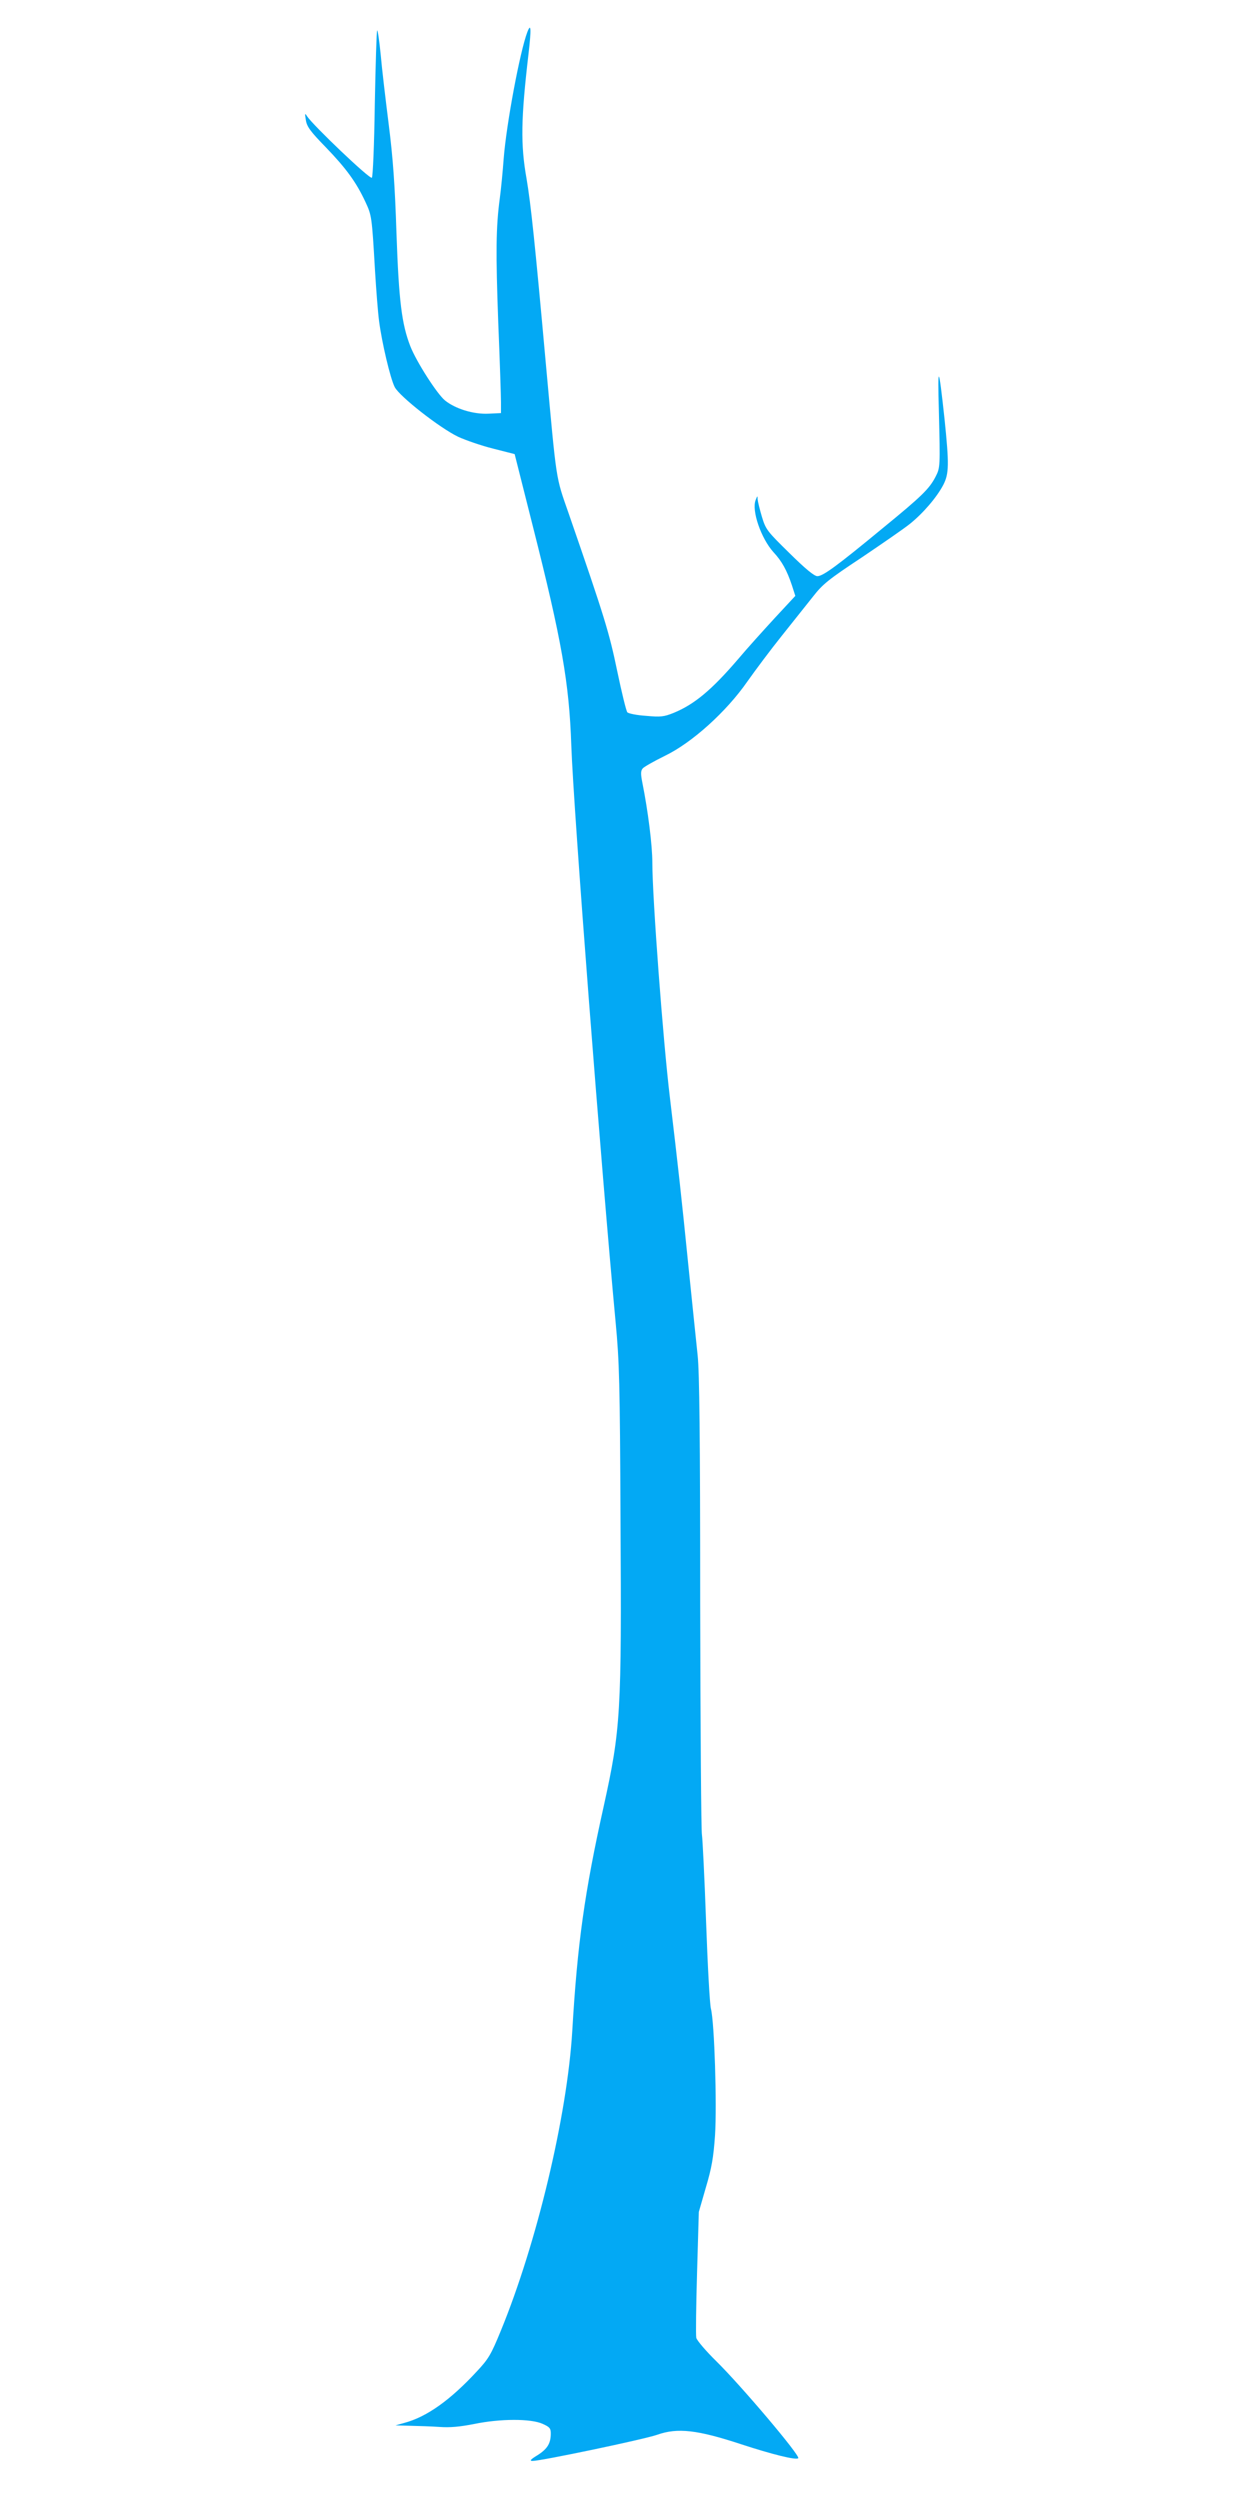 <?xml version="1.0" standalone="no"?>
<!DOCTYPE svg PUBLIC "-//W3C//DTD SVG 20010904//EN"
 "http://www.w3.org/TR/2001/REC-SVG-20010904/DTD/svg10.dtd">
<svg version="1.0" xmlns="http://www.w3.org/2000/svg"
 width="640pt" height="1280pt" viewBox="0 0 640 1280"
 preserveAspectRatio="xMidYMid meet">
<g transform="translate(0,1280) scale(0.1,-0.1)"
fill="#03a9f4" stroke="none">
<path d="M2700 12636 c-38 -100 -107 -470 -121 -646 -5 -69 -14 -161 -20 -205
-20 -149 -21 -279 -8 -635 8 -195 14 -380 14 -410 l0 -55 -63 -3 c-78 -4 -171
25 -224 68 -41 34 -146 198 -177 277 -44 113 -59 232 -71 578 -8 248 -18 387
-40 560 -16 127 -35 287 -41 357 -7 70 -15 125 -18 122 -3 -3 -8 -172 -12
-375 -3 -214 -10 -374 -15 -379 -10 -10 -302 269 -332 315 -11 18 -12 15 -6
-20 5 -33 22 -57 103 -140 104 -108 155 -178 202 -279 32 -69 33 -73 49 -351
6 -99 15 -216 21 -260 14 -108 57 -292 80 -337 25 -48 229 -208 324 -254 39
-18 120 -46 180 -61 l110 -28 92 -365 c149 -589 187 -805 198 -1125 11 -327
154 -2176 227 -2955 19 -201 22 -308 25 -1010 6 -994 1 -1073 -86 -1468 -98
-440 -135 -705 -161 -1151 -26 -434 -182 -1087 -366 -1535 -50 -122 -63 -144
-123 -208 -135 -146 -255 -232 -370 -263 l-46 -13 75 -2 c41 -1 109 -3 151 -6
53 -4 104 1 176 15 135 28 291 28 351 1 36 -16 42 -23 42 -49 0 -51 -17 -79
-67 -111 -38 -23 -43 -30 -26 -30 44 0 569 110 638 134 104 37 206 25 428 -48
162 -53 283 -83 294 -72 12 12 -292 371 -419 496 -53 52 -99 106 -103 120 -3
14 -1 164 4 335 l9 310 36 125 c30 101 39 153 47 268 10 155 -3 577 -21 647
-6 22 -17 224 -25 450 -8 225 -18 423 -21 440 -4 16 -8 550 -9 1185 0 854 -4
1185 -13 1270 -7 63 -28 273 -48 465 -34 340 -53 511 -94 855 -35 289 -90
1025 -90 1203 0 89 -22 264 -51 409 -9 46 -9 61 2 74 7 8 58 37 113 64 139 67
315 226 422 380 41 58 120 164 177 235 57 72 129 162 160 201 49 63 80 88 248
199 105 71 217 148 248 173 67 54 137 135 171 200 29 57 30 104 6 337 -30 278
-36 286 -29 40 7 -286 7 -289 -17 -336 -32 -62 -71 -100 -269 -262 -235 -194
-307 -247 -336 -247 -16 0 -61 37 -143 118 -114 112 -121 120 -141 186 -11 37
-21 78 -22 90 0 19 -1 19 -10 -4 -22 -54 28 -197 91 -267 43 -46 69 -93 95
-171 l17 -53 -104 -112 c-57 -62 -143 -157 -190 -213 -134 -156 -222 -230
-329 -274 -50 -20 -66 -22 -142 -15 -47 3 -90 12 -95 18 -6 7 -29 102 -52 212
-41 197 -63 270 -248 805 -68 195 -61 153 -117 765 -56 621 -77 820 -99 950
-31 174 -29 306 10 639 15 130 13 161 -6 112z"/>
</g>
</svg>
